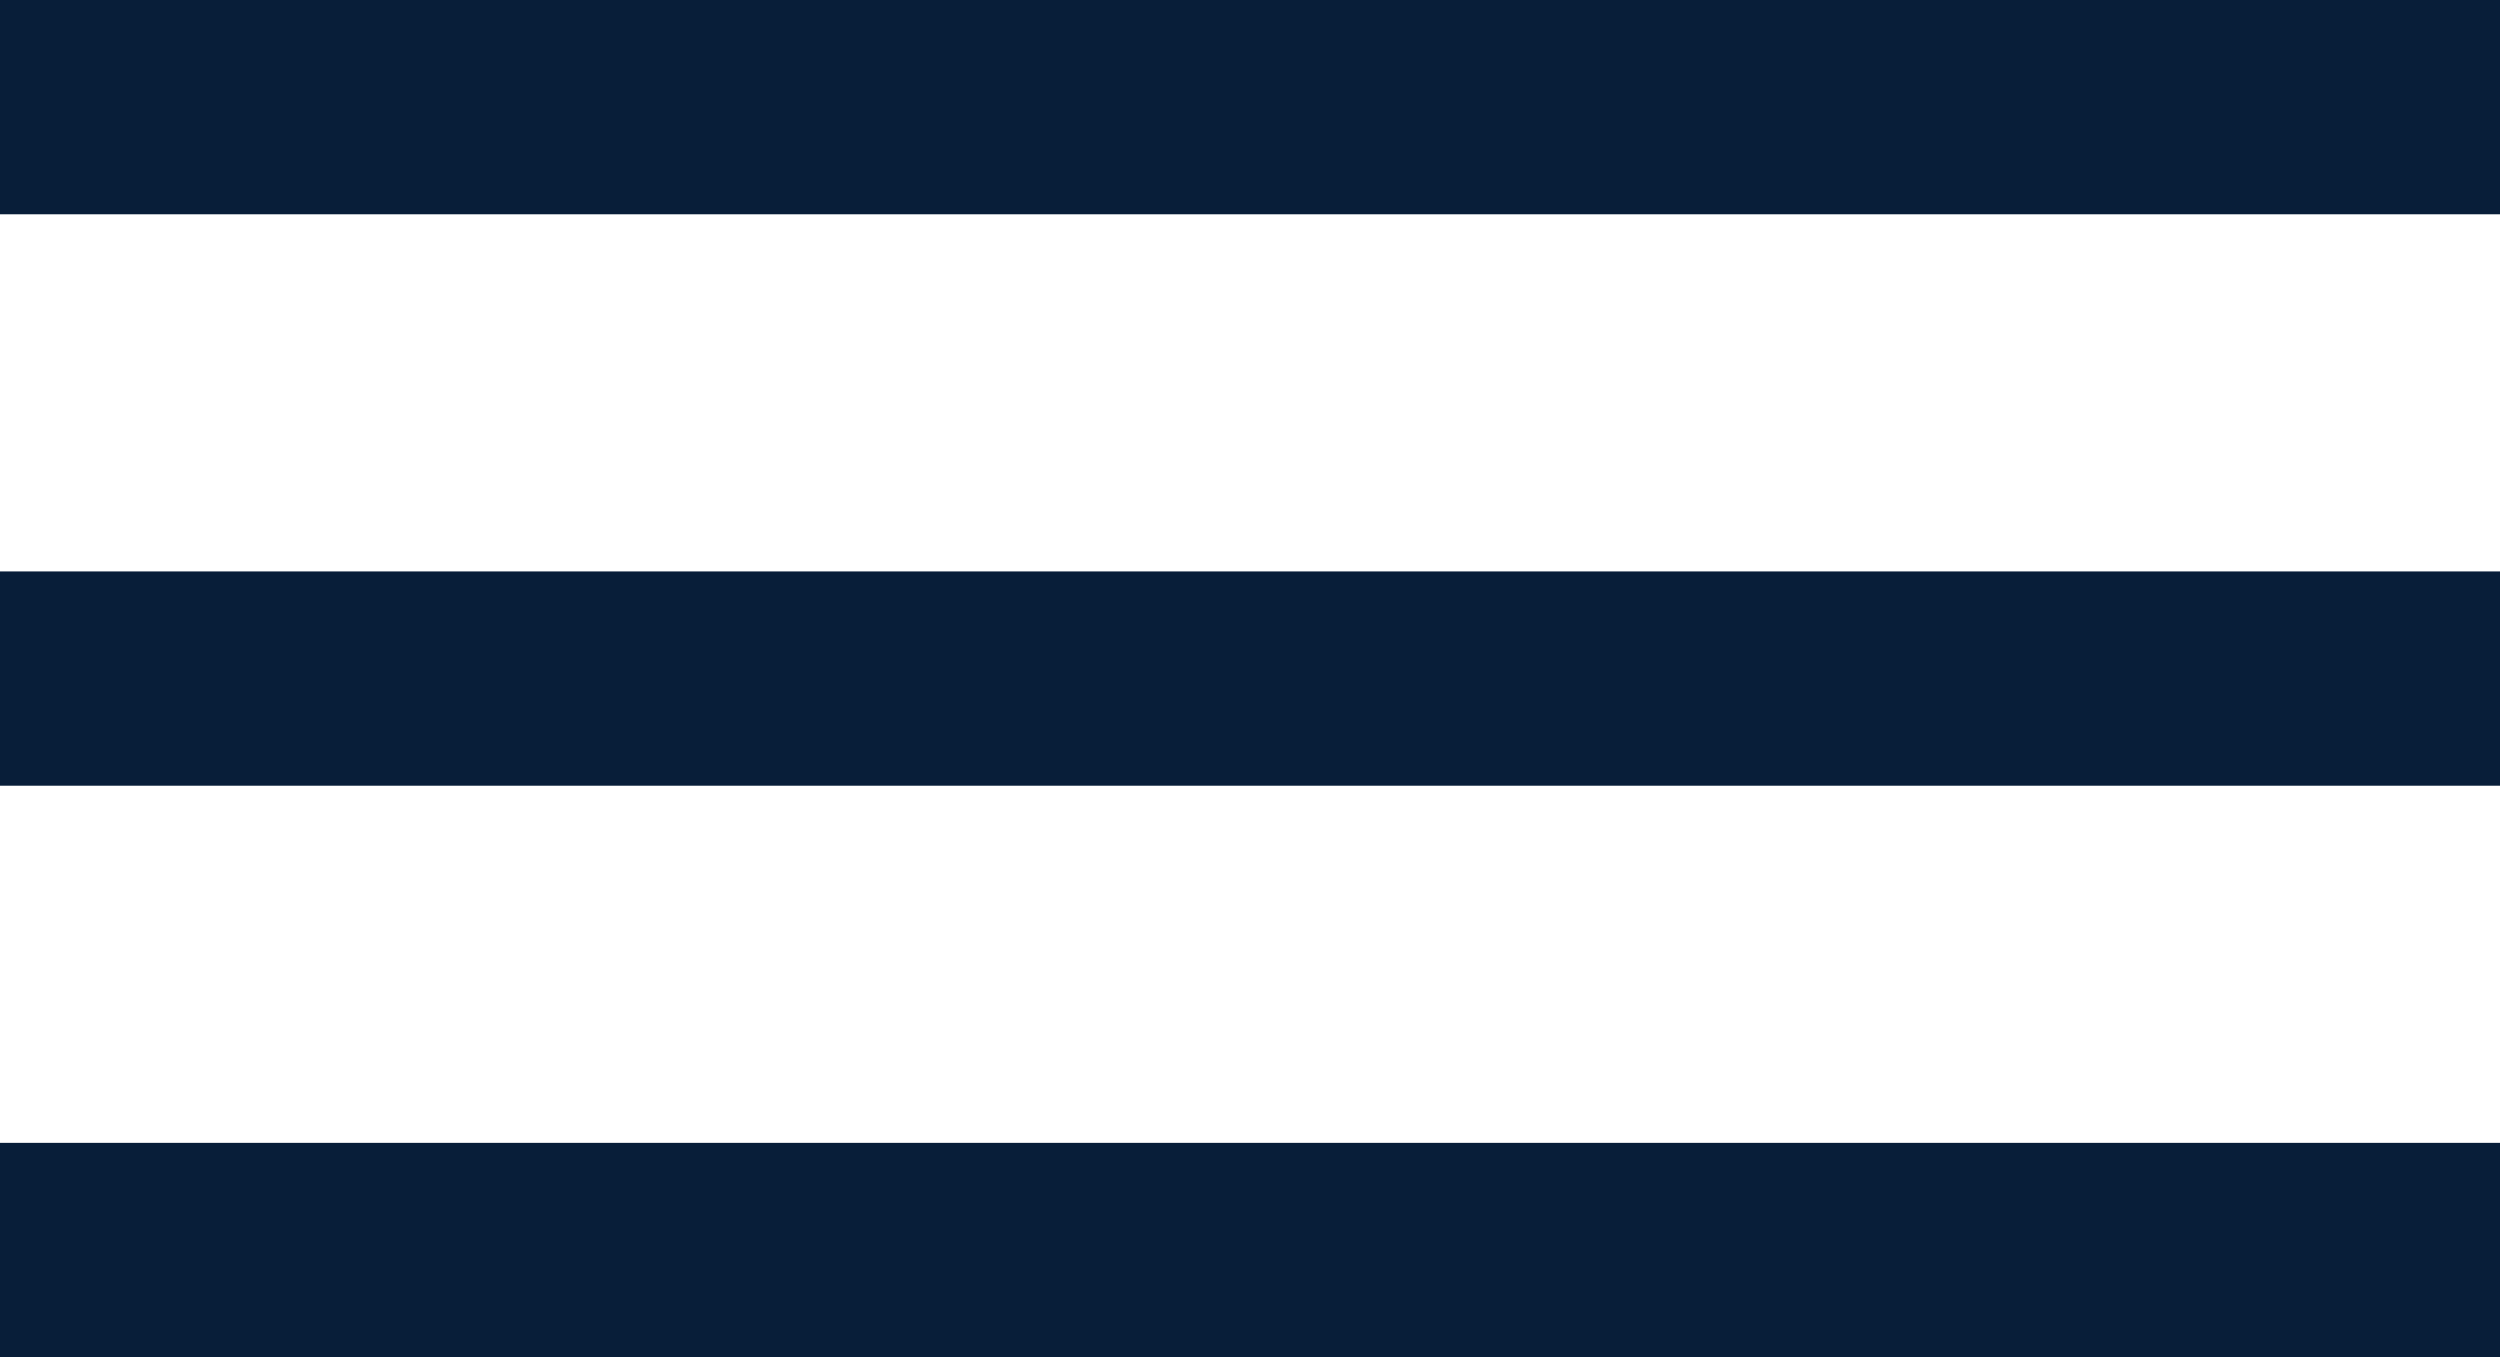 <?xml version="1.0" encoding="utf-8"?>
<!-- Generator: Adobe Illustrator 25.2.3, SVG Export Plug-In . SVG Version: 6.00 Build 0)  -->
<svg version="1.1" id="Ebene_1" xmlns="http://www.w3.org/2000/svg" xmlns:xlink="http://www.w3.org/1999/xlink" x="0px" y="0px"
	 viewBox="0 0 35 19" style="enable-background:new 0 0 35 19;" xml:space="preserve">
<style type="text/css">
	.st0{fill:#081E39;}
</style>
<g>
	<rect class="st0" width="35" height="3"/>
	<rect y="8" class="st0" width="35" height="3"/>
	<rect y="16" class="st0" width="35" height="3"/>
</g>
</svg>
